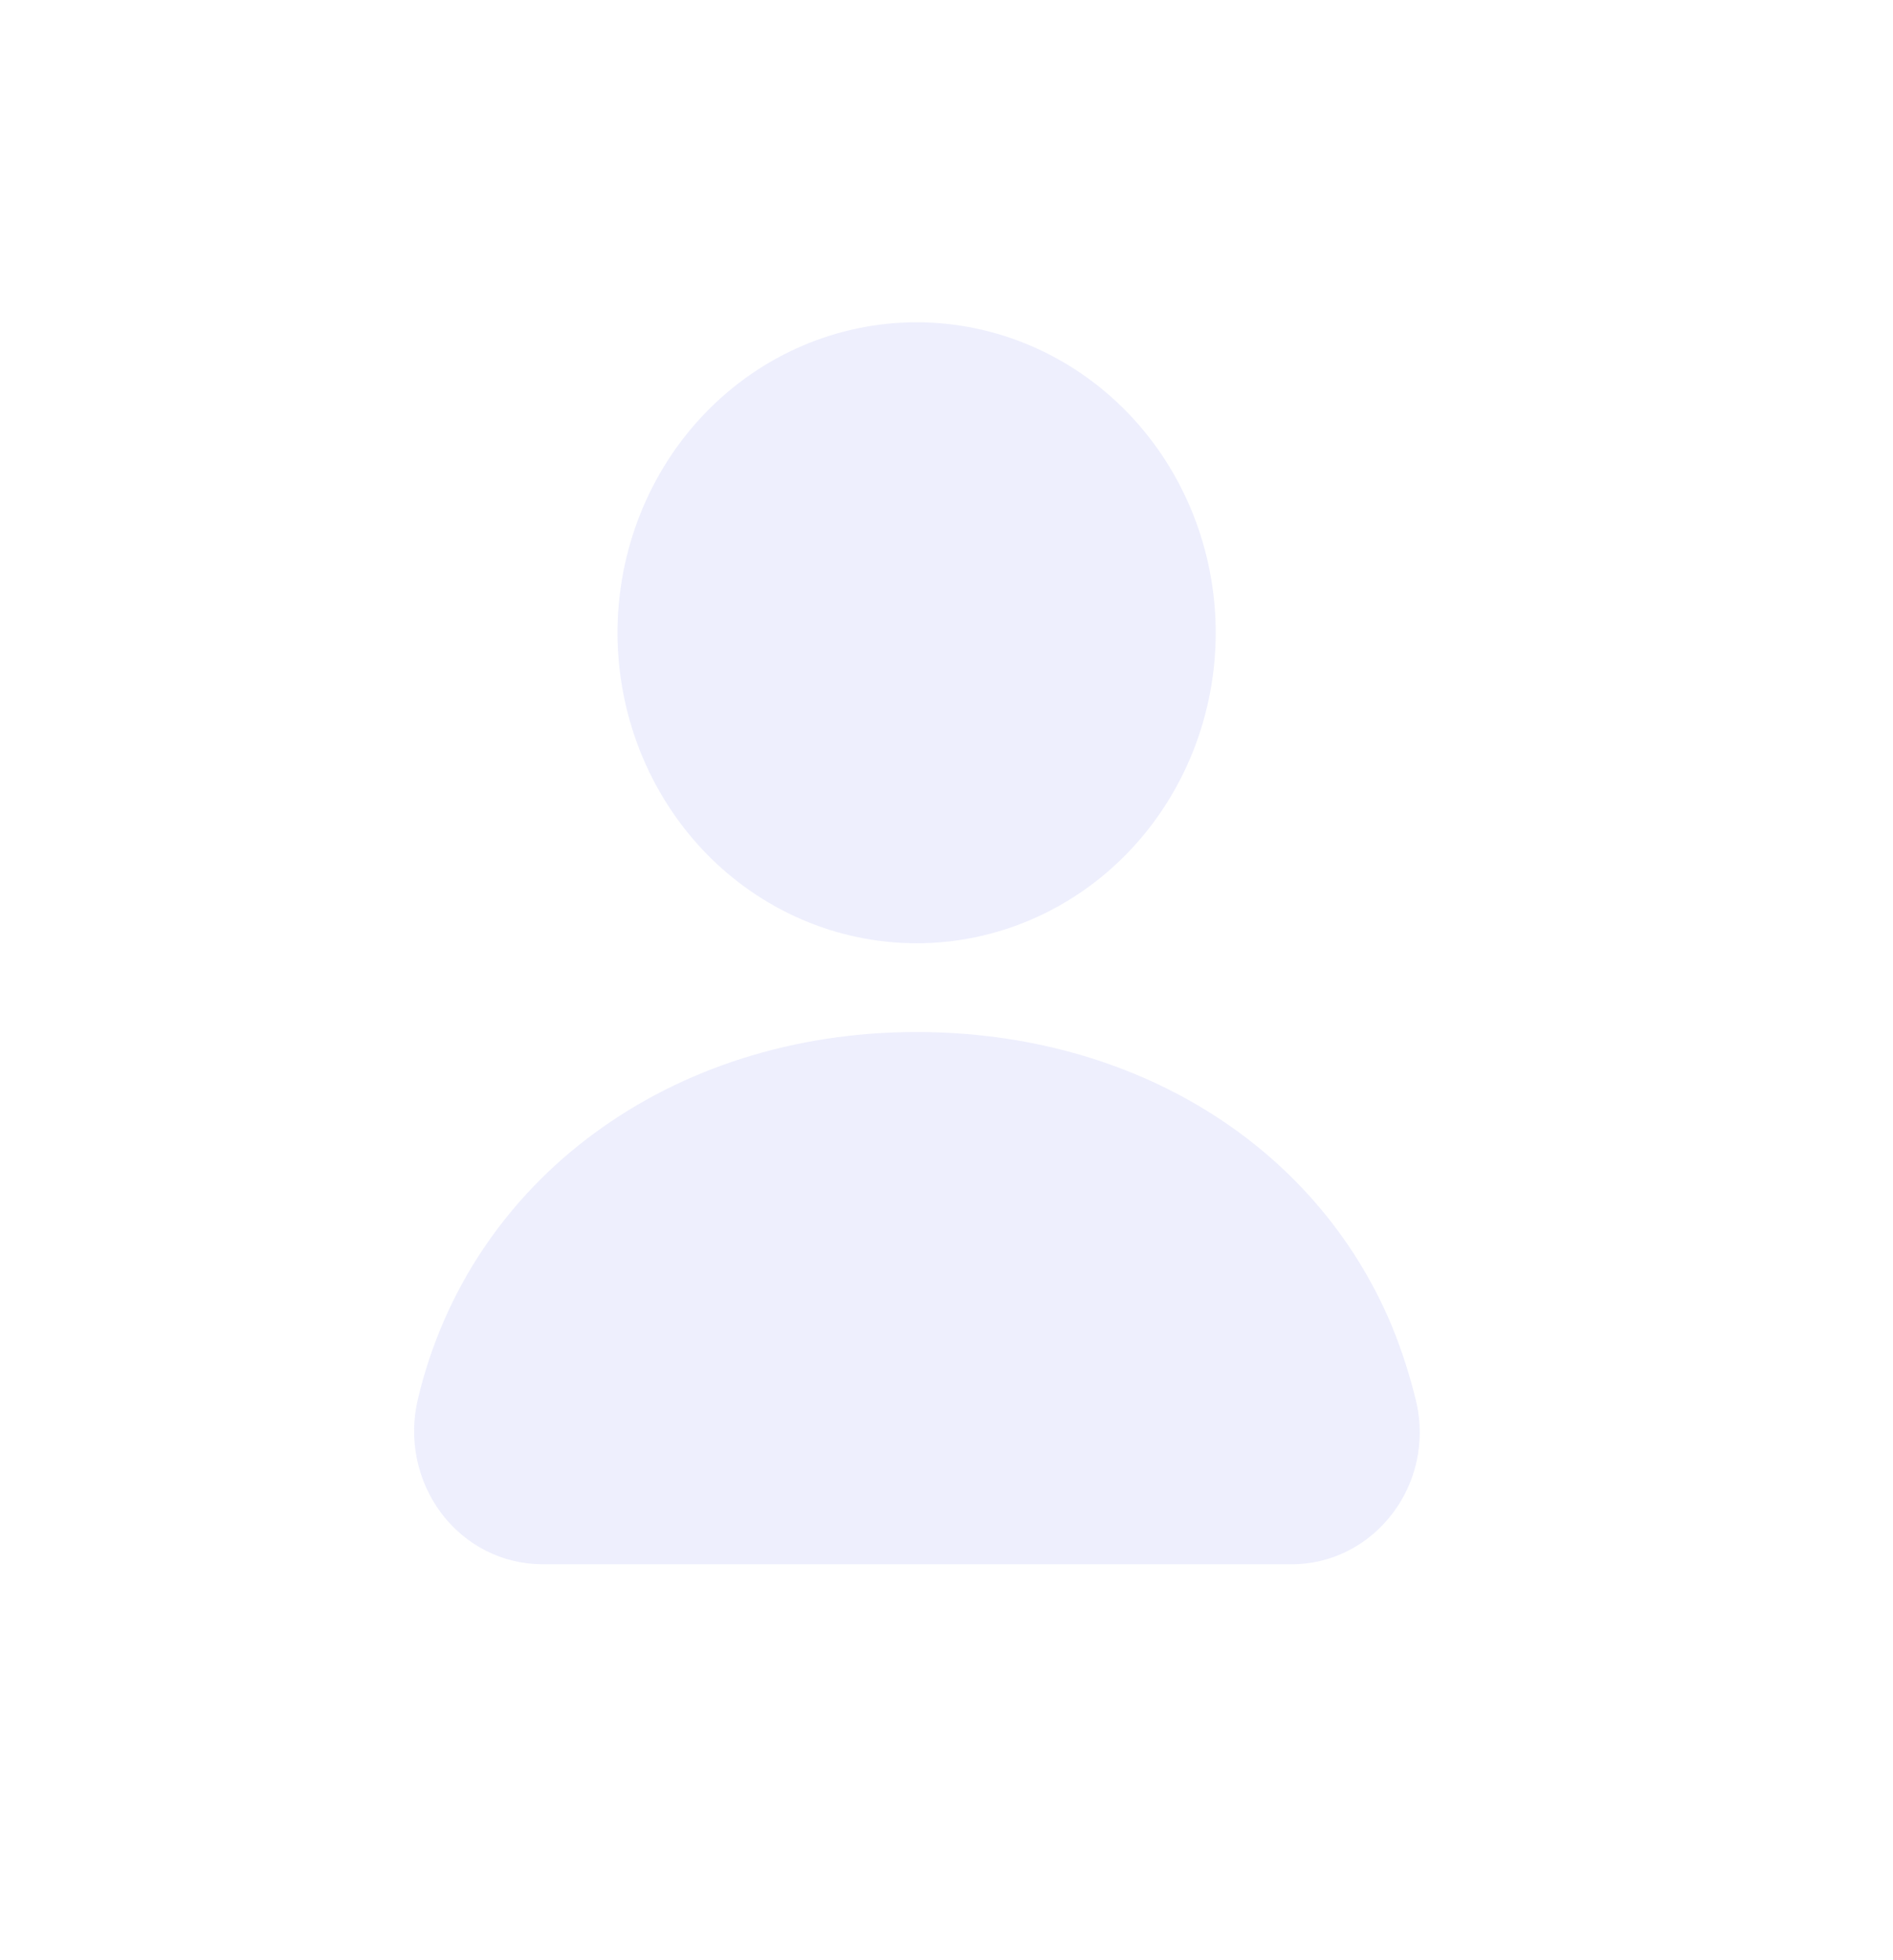 <svg width="28" height="29" viewBox="0 0 28 29" fill="none" xmlns="http://www.w3.org/2000/svg">
<path d="M9.134 9.361C9.134 8.143 9.6 6.974 10.429 6.113C11.259 5.251 12.385 4.768 13.558 4.768C14.731 4.768 15.857 5.252 16.687 6.113C17.516 6.974 17.982 8.143 17.982 9.361C17.982 10.579 17.516 11.748 16.687 12.61C15.857 13.471 14.731 13.955 13.558 13.955C12.385 13.955 11.259 13.471 10.429 12.61C9.6 11.748 9.134 10.579 9.134 9.361ZM20.953 20.76C20.859 20.363 20.734 19.974 20.58 19.599C19.455 16.928 16.762 15.268 13.558 15.268C9.917 15.268 6.953 17.446 6.182 20.695C6.04 21.283 6.167 21.906 6.526 22.385C6.885 22.863 7.437 23.142 8.021 23.142H19.095C19.682 23.147 20.237 22.868 20.599 22.388C20.949 21.929 21.079 21.33 20.953 20.76Z" fill="#E2E5FC" fill-opacity="0.6"/>
</svg>
